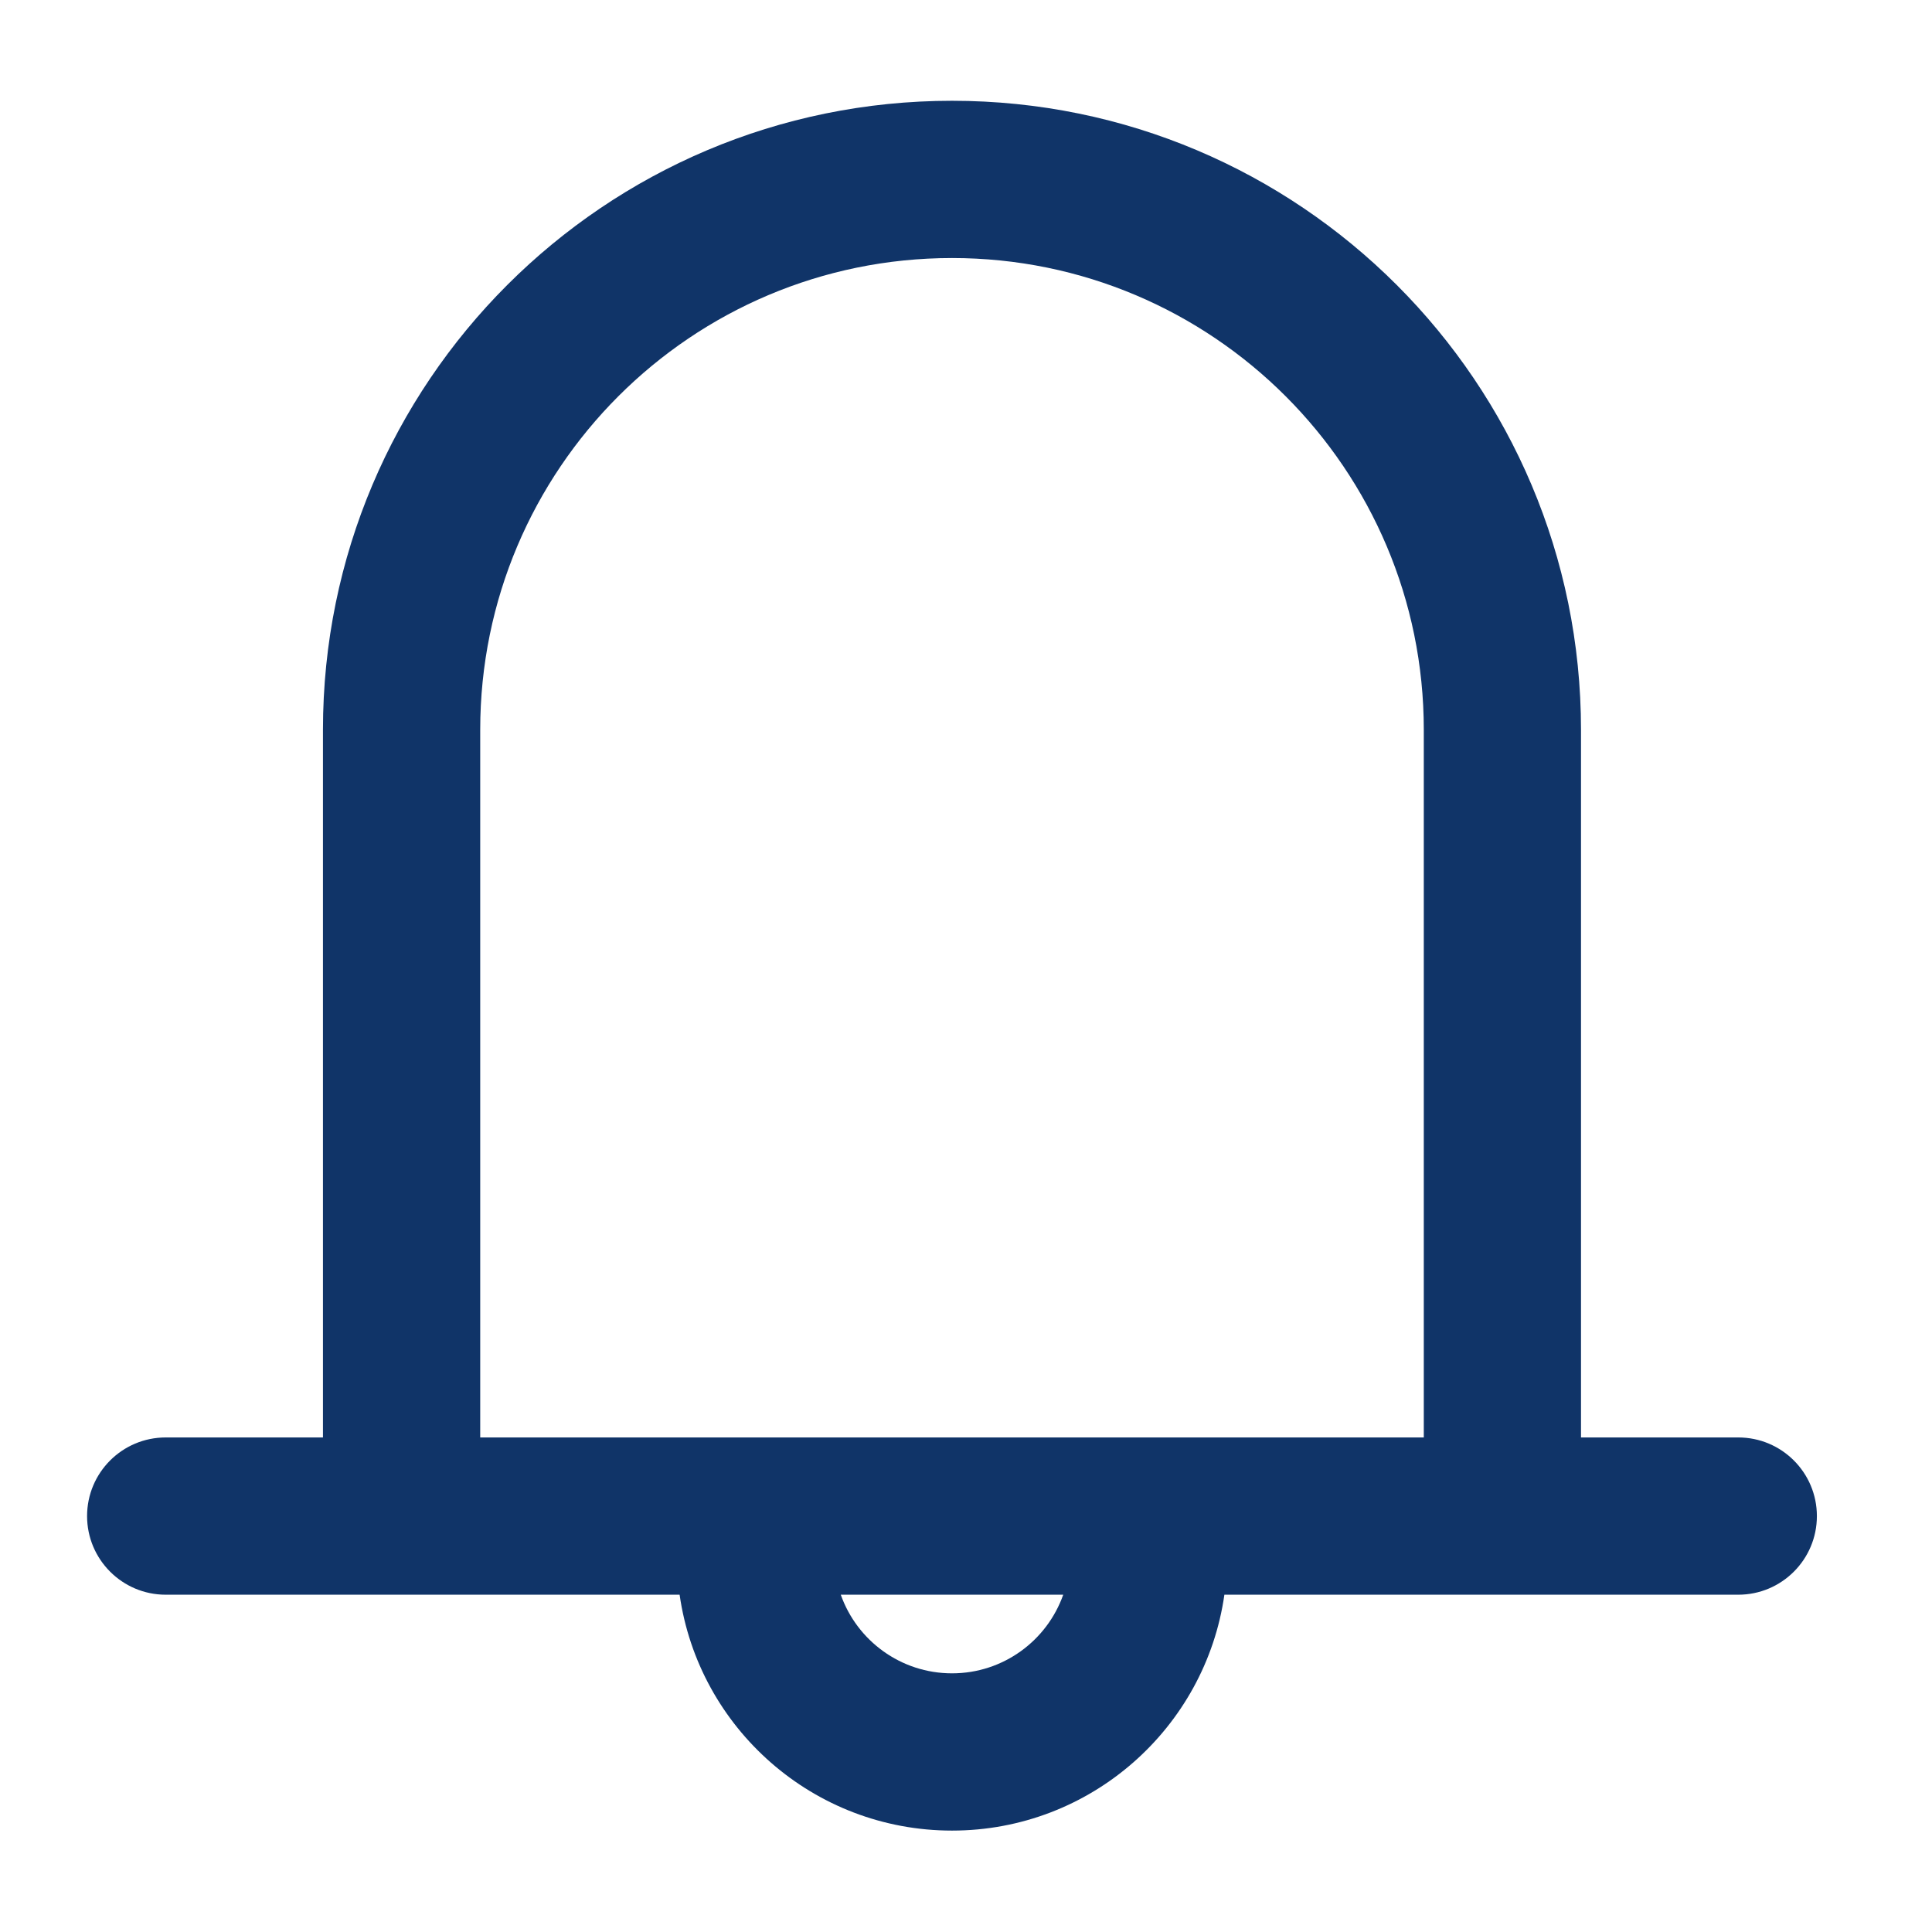 <svg width="43" height="43" viewBox="0 0 43 43" fill="none" xmlns="http://www.w3.org/2000/svg">
<path fill-rule="evenodd" clip-rule="evenodd" d="M21.189 5.743C15.389 5.743 10.688 10.444 10.688 16.243V31.993H31.689V16.243C31.689 10.444 26.988 5.743 21.189 5.743ZM35.188 31.993V16.243C35.188 8.511 28.921 2.243 21.189 2.243C13.457 2.243 7.188 8.511 7.188 16.243V31.993H3.688C2.722 31.993 1.938 32.776 1.938 33.743C1.938 34.709 2.722 35.493 3.688 35.493H15.126C15.55 38.461 18.103 40.743 21.189 40.743C24.274 40.743 26.827 38.461 27.251 35.493H38.688C39.655 35.493 40.438 34.709 40.438 33.743C40.438 32.776 39.655 31.993 38.688 31.993H35.188ZM23.664 35.493H18.713C19.073 36.513 20.046 37.243 21.189 37.243C22.331 37.243 23.304 36.513 23.664 35.493Z" fill="#103468"/>
</svg>
